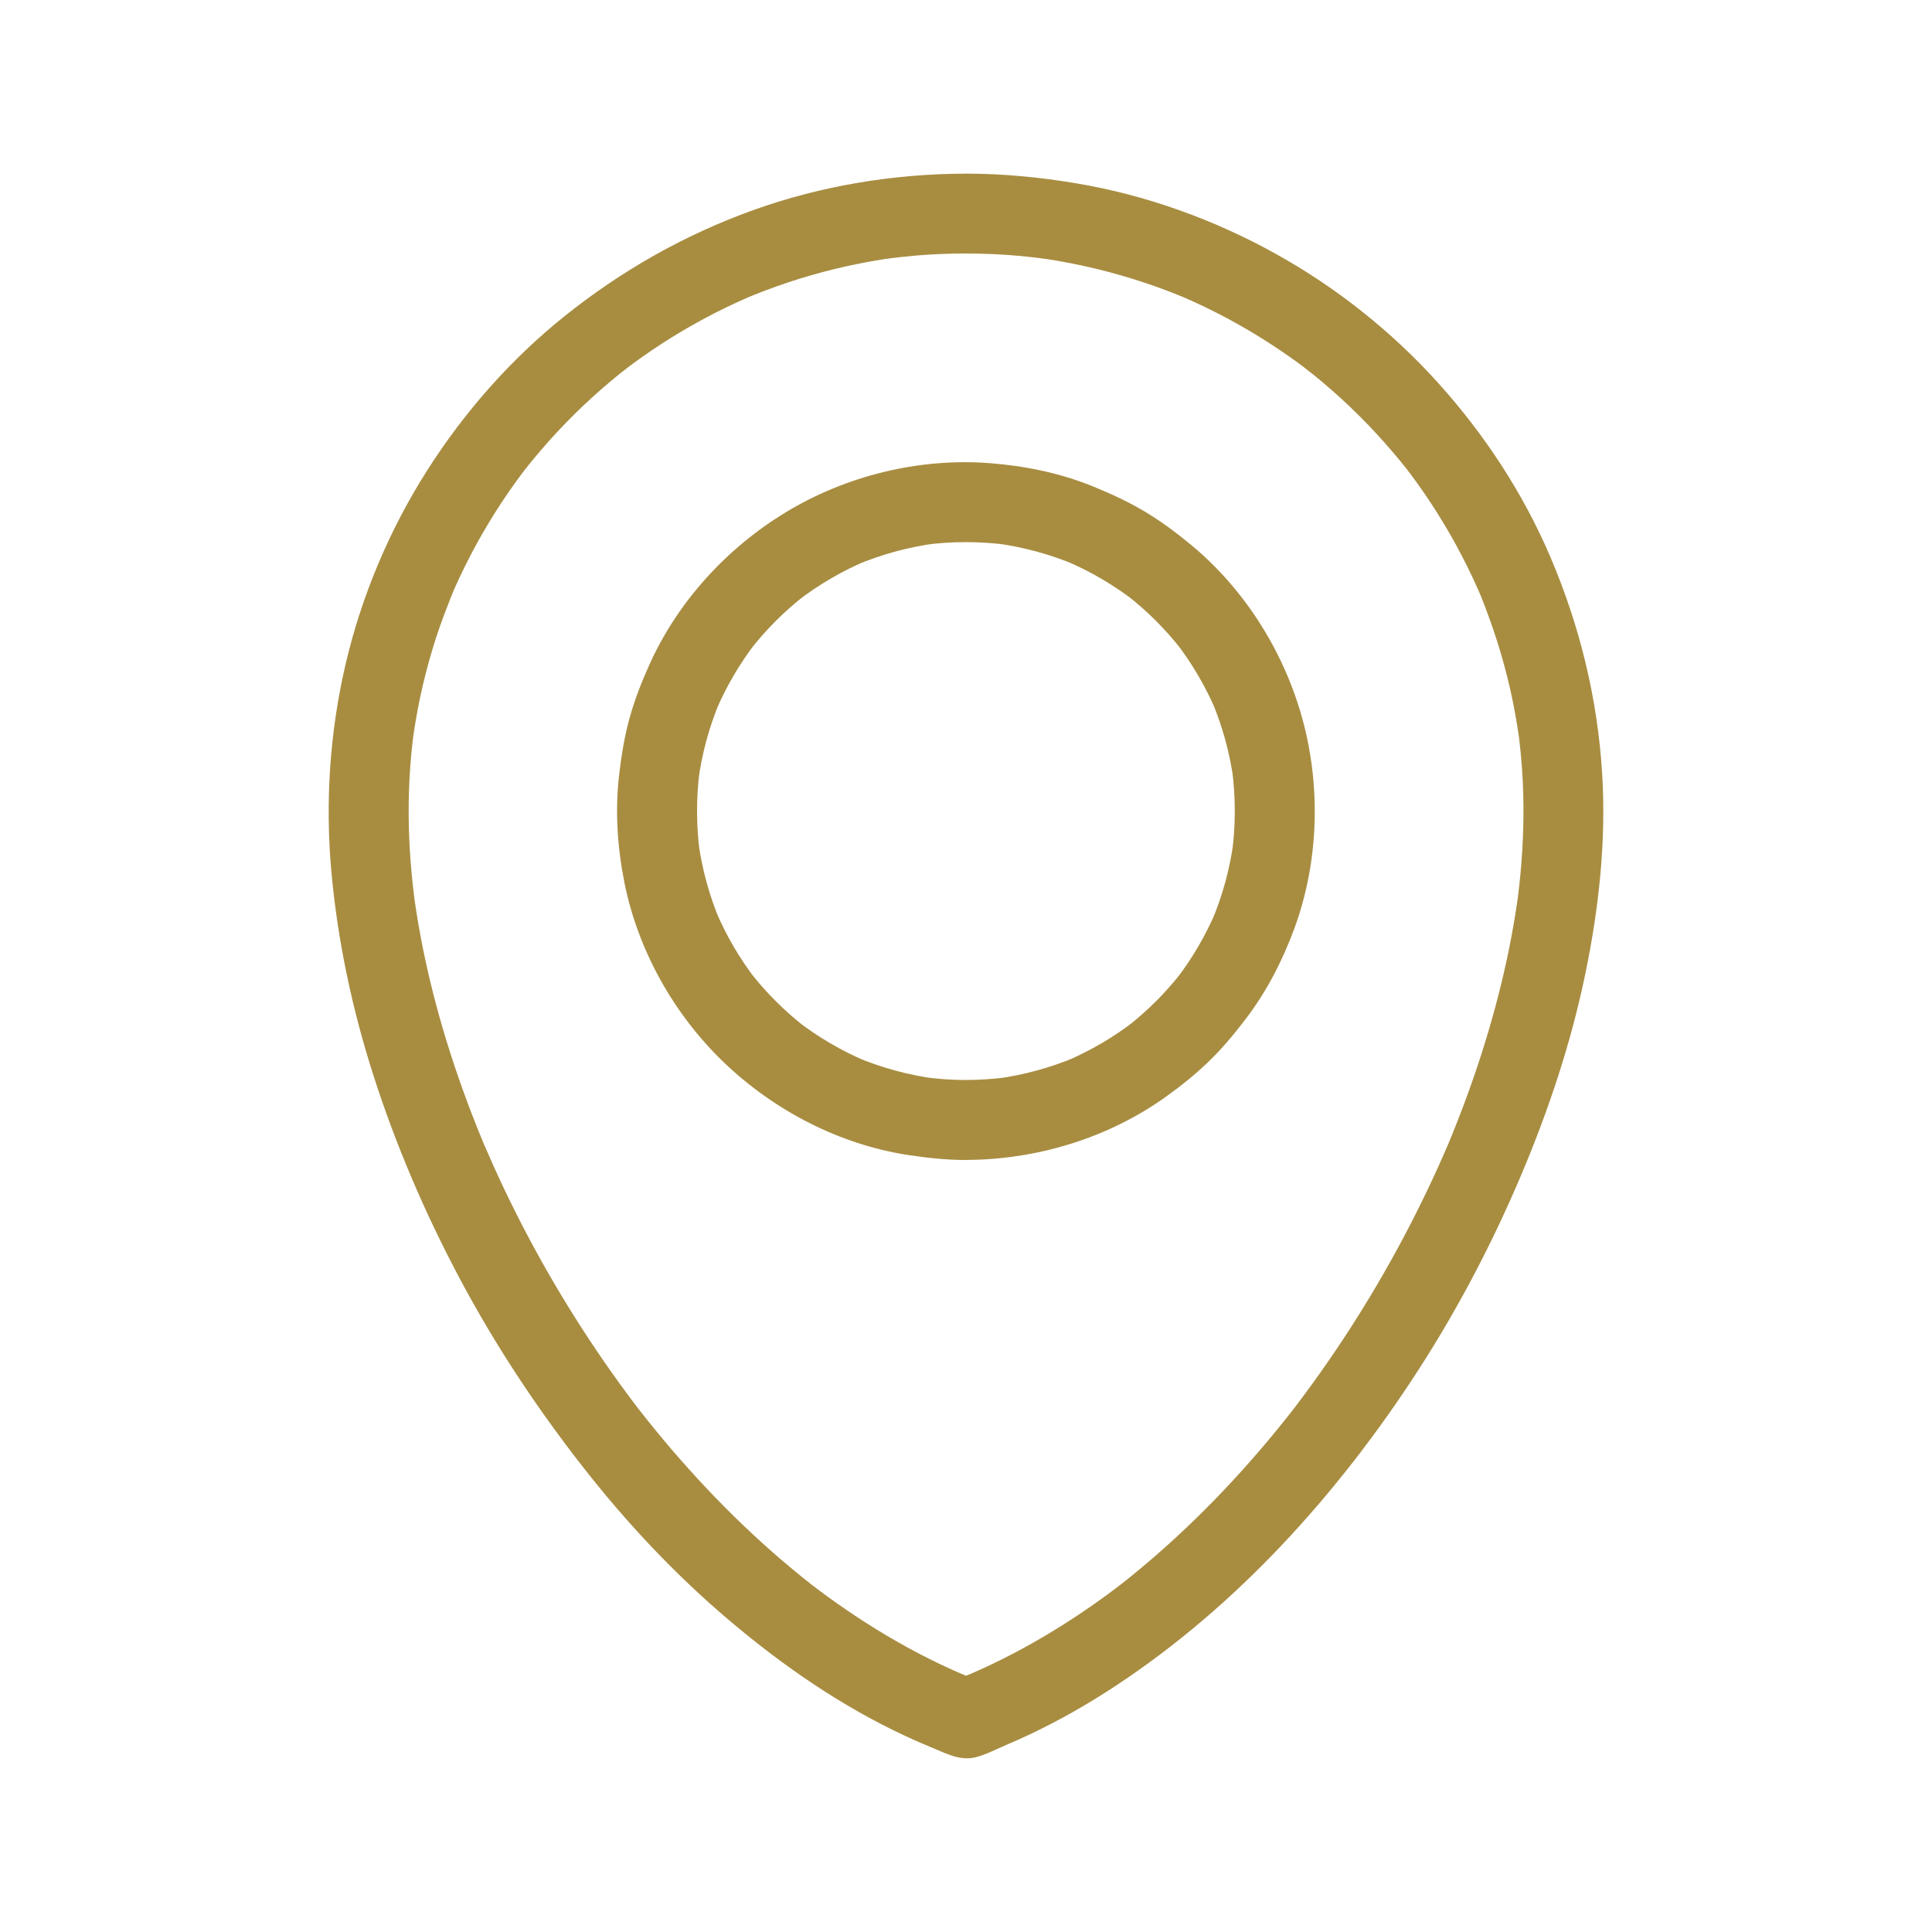 <?xml version="1.0" encoding="UTF-8"?>
<svg xmlns="http://www.w3.org/2000/svg" id="Warstwa_1" data-name="Warstwa 1" viewBox="0 0 489.41 489.41">
  <defs>
    <style>
      .cls-1 {
        fill: #a88d41;
      }
    </style>
  </defs>
  <path class="cls-1" d="M244.68,273.58c-3.49,0-6.96-.24-10.42-.69.9.12,1.79.24,2.69.36-6.92-.94-13.68-2.78-20.11-5.49.81.34,1.61.68,2.42,1.02-6.17-2.64-11.98-6.04-17.3-10.14.68.53,1.37,1.06,2.05,1.58-5.27-4.09-10-8.82-14.09-14.09.53.68,1.06,1.37,1.58,2.05-4.1-5.32-7.5-11.13-10.14-17.3.34.81.68,1.61,1.02,2.42-2.71-6.44-4.56-13.19-5.49-20.12.12.9.24,1.79.36,2.69-.9-6.92-.9-13.92,0-20.84-.12.9-.24,1.79-.36,2.69.94-6.92,2.78-13.68,5.49-20.11-.34.81-.68,1.61-1.02,2.42,2.64-6.18,6.04-11.98,10.14-17.3-.53.68-1.06,1.37-1.58,2.05,4.09-5.27,8.82-10,14.09-14.09-.68.53-1.37,1.06-2.05,1.58,5.32-4.1,11.13-7.51,17.3-10.14-.81.34-1.61.68-2.42,1.02,6.43-2.71,13.19-4.56,20.11-5.5-.9.12-1.79.24-2.69.36,6.92-.91,13.92-.91,20.84,0-.9-.12-1.79-.24-2.69-.36,6.92.94,13.68,2.78,20.12,5.5-.81-.34-1.61-.68-2.42-1.02,6.18,2.64,11.98,6.04,17.3,10.14-.68-.53-1.37-1.06-2.05-1.58,5.27,4.09,10,8.82,14.09,14.09-.53-.68-1.06-1.37-1.58-2.05,4.1,5.32,7.5,11.13,10.14,17.3-.34-.81-.68-1.61-1.02-2.42,2.71,6.43,4.56,13.19,5.49,20.11-.12-.9-.24-1.79-.36-2.69.9,6.92.9,13.92,0,20.84.12-.9.24-1.79.36-2.69-.94,6.92-2.78,13.68-5.49,20.12.34-.81.68-1.61,1.02-2.42-2.64,6.18-6.04,11.98-10.14,17.3.53-.68,1.06-1.37,1.58-2.05-4.09,5.27-8.82,10-14.09,14.09.68-.53,1.37-1.06,2.05-1.58-5.32,4.1-11.13,7.5-17.3,10.14.81-.34,1.61-.68,2.42-1.02-6.44,2.71-13.2,4.56-20.12,5.49.9-.12,1.79-.24,2.69-.36-3.46.45-6.93.68-10.42.69-2.6,0-5.32,1.13-7.16,2.97s-3.08,4.64-2.97,7.16c.25,5.48,4.45,10.14,10.12,10.12,17.9-.04,35.98-5.5,50.58-15.94,3.81-2.72,7.49-5.66,10.86-8.91,3.47-3.34,6.51-7.01,9.43-10.83,5.33-6.98,9.34-14.79,12.37-23.02,6.24-17.01,6.75-36.35,1.81-53.75-4.77-16.82-14.72-32.45-28.26-43.57-3.62-2.98-7.41-5.79-11.43-8.2-4.12-2.48-8.46-4.46-12.9-6.29-8.38-3.45-17.31-5.29-26.34-5.99-17.91-1.39-36.41,3.14-51.76,12.45-14.88,9.03-27.35,22.61-34.5,38.53-1.96,4.35-3.71,8.8-5,13.4-1.33,4.77-2.12,9.63-2.69,14.54-1.07,9.13-.45,18.4,1.35,27.39,3.45,17.21,12.6,33.47,25.28,45.58,12.69,12.12,29.15,20.69,46.55,23.36,4.86.74,9.72,1.26,14.64,1.27,2.59,0,5.33-1.13,7.16-2.97s3.08-4.64,2.97-7.16c-.25-5.5-4.45-10.11-10.12-10.12Z"></path>
  <path class="cls-1" d="M244.68,43.99c-18.23.03-36.63,3.05-53.8,9.21-17.47,6.27-33.45,15.34-47.93,26.94-13.64,10.94-25.38,24.3-34.76,39.05-9.55,15.01-16.64,31.84-20.67,49.17-4.01,17.23-5.17,35.07-3.56,52.67,1.6,17.41,5.26,34.58,10.58,51.22,5.67,17.72,13.07,34.96,21.79,51.39,8.99,16.94,19.56,32.93,31.38,48.03,11.08,14.16,23.46,27.36,37.21,38.96,13.59,11.48,28.38,21.69,44.56,29.19,2.49,1.16,5.02,2.23,7.55,3.29,3.33,1.4,6.59,3,10.34,1.98,2.56-.69,5.18-2.07,7.6-3.1,1.87-.8,3.73-1.62,5.58-2.49,7.59-3.57,14.9-7.73,21.91-12.34,15.31-10.08,29.35-22.15,41.95-35.45,13.03-13.75,24.7-28.88,34.97-44.79,10.15-15.73,18.81-32.33,26.09-49.57,6.89-16.33,12.5-33.2,16.1-50.56,3.46-16.69,5.35-33.91,4.28-50.96-1.19-18.94-5.64-37.2-13.07-54.64-6.93-16.26-16.75-31.21-28.59-44.32-11.7-12.96-25.72-24.07-40.98-32.55-15.66-8.7-32.88-14.91-50.56-17.88-9.24-1.55-18.59-2.45-27.96-2.46-5.3,0-10.37,4.66-10.12,10.12.25,5.49,4.45,10.12,10.12,10.12,4.44,0,8.88.19,13.31.58,2.1.18,4.18.46,6.28.68-3.75-.39.06.02.93.15,1.2.18,2.4.38,3.6.6,8.26,1.48,16.4,3.65,24.31,6.48,1.91.69,3.81,1.41,5.69,2.17.47.19.93.39,1.41.58-3.04-1.19-1.22-.52-.56-.23,1.08.47,2.16.95,3.23,1.44,3.81,1.76,7.55,3.67,11.2,5.74,3.63,2.06,7.18,4.27,10.63,6.62,1.51,1.03,3.01,2.09,4.49,3.18.8.59,1.59,1.21,2.4,1.8-2.94-2.17.39.33,1.09.89,6.46,5.23,12.49,10.99,18.01,17.21,1.33,1.49,2.62,3.01,3.89,4.55.63.77,1.26,1.55,1.88,2.33.44.56,1.56,2.12-.36-.47.4.54.81,1.06,1.21,1.59,2.39,3.21,4.66,6.51,6.79,9.9,2.23,3.54,4.31,7.17,6.24,10.89.93,1.79,1.82,3.6,2.68,5.42.43.91.85,1.83,1.26,2.76.21.46.41.93.61,1.39,1.06,2.44-.7-1.72-.03-.09,3.14,7.74,5.72,15.68,7.59,23.83.97,4.22,1.73,8.48,2.35,12.77.29,2.01-.33-2.64-.09-.61.06.52.13,1.04.19,1.56.12,1.05.23,2.09.33,3.14.22,2.29.38,4.58.49,6.87.38,7.84.14,15.71-.59,23.52-.18,1.88-.38,3.76-.62,5.63-.06.47-.12.94-.18,1.42.42-3.47.21-1.56.1-.8-.16,1.11-.32,2.22-.5,3.33-.64,4.03-1.39,8.04-2.25,12.03-1.74,8.1-3.92,16.11-6.45,24-1.33,4.14-2.76,8.25-4.28,12.33-.74,1.98-1.5,3.95-2.28,5.92-.39.99-.79,1.97-1.19,2.95-.2.49-.41.98-.61,1.48-.68,1.64,1.05-2.47-.02.04-3.46,8.1-7.28,16.05-11.41,23.83-4.19,7.87-8.7,15.57-13.54,23.06-2.47,3.83-5.03,7.6-7.66,11.32-1.26,1.78-2.55,3.55-3.85,5.3-.65.88-1.3,1.75-1.96,2.62-.33.43-.66.87-.99,1.3-1.07,1.4,1.59-2.04-.08.1-10.87,13.89-22.99,26.84-36.42,38.29-1.58,1.35-3.19,2.68-4.81,3.99-.81.65-1.62,1.29-2.43,1.93-.55.43-2.15,1.57.42-.32-.55.41-1.09.83-1.64,1.25-3.26,2.45-6.6,4.81-10.01,7.06-6.93,4.58-14.16,8.71-21.67,12.27-1.77.84-3.55,1.63-5.35,2.41-1.76.77,2.4-.99.62-.27-.45.18-.9.37-1.35.55-.9.36-1.8.71-2.71,1.06h5.38c-.91-.35-1.81-.7-2.71-1.06-.45-.18-.9-.37-1.35-.55-1.78-.72,2.39,1.03.62.27-1.94-.84-3.88-1.71-5.79-2.62-3.72-1.78-7.37-3.69-10.96-5.74-7.19-4.1-14.09-8.71-20.69-13.7-.41-.31-.82-.63-1.23-.94,2.56,1.89.97.75.42.32-.82-.64-1.63-1.28-2.43-1.93-1.76-1.42-3.49-2.86-5.21-4.33-3.33-2.85-6.58-5.8-9.75-8.83-6.32-6.04-12.32-12.42-18.02-19.05-2.94-3.43-5.79-6.94-8.58-10.49-1.27-1.61,1.49,1.96.25.33-.33-.43-.66-.86-.99-1.3-.66-.87-1.31-1.74-1.96-2.62-1.41-1.9-2.8-3.81-4.16-5.75-5.15-7.29-9.99-14.81-14.51-22.51-4.58-7.81-8.82-15.82-12.71-24-1.84-3.88-3.6-7.8-5.29-11.74-.8-1.87.97,2.33.19.45-.2-.49-.41-.98-.61-1.48-.4-.98-.8-1.97-1.19-2.95-.85-2.13-1.67-4.26-2.47-6.41-5.81-15.65-10.31-31.84-12.87-48.35-.15-.95-.29-1.9-.42-2.86-.11-.76-.32-2.68.1.8-.06-.47-.12-.95-.18-1.42-.25-2.03-.47-4.06-.66-6.1-.35-3.83-.58-7.67-.68-11.51-.1-4.03-.05-8.06.16-12.08.11-2.12.26-4.23.46-6.34.1-1.05.21-2.1.33-3.14.06-.52.13-1.04.19-1.56.21-1.81-.4,2.82-.01.1,1.22-8.52,3.17-16.93,5.83-25.11,1.26-3.88,2.75-7.65,4.23-11.44-1.33,3.4.03-.05.38-.83.41-.92.83-1.84,1.26-2.76.93-1.98,1.9-3.93,2.91-5.87,3.8-7.25,8.18-14.19,13.1-20.74.3-.4.61-.79.91-1.19-1.91,2.59-.8,1.03-.36.47.62-.78,1.24-1.56,1.88-2.33,1.37-1.67,2.78-3.31,4.22-4.93,2.77-3.1,5.67-6.08,8.68-8.94,3.02-2.86,6.15-5.6,9.39-8.21.65-.53,3.6-2.72.7-.58.8-.59,1.59-1.21,2.4-1.8,1.61-1.19,3.24-2.34,4.9-3.46,6.93-4.69,14.26-8.81,21.87-12.29.92-.42,1.84-.83,2.77-1.23.66-.29,2.48-.96-.56.23.47-.19.94-.39,1.41-.58,2.04-.83,4.1-1.61,6.17-2.34,3.85-1.37,7.77-2.58,11.72-3.63,4.16-1.1,8.37-2.03,12.62-2.77,1.03-.18,2.05-.35,3.08-.51.87-.13,4.68-.55.93-.15,2.27-.24,4.53-.53,6.8-.72,4.25-.36,8.51-.52,12.78-.53,5.3,0,10.37-4.65,10.12-10.12-.25-5.48-4.45-10.13-10.12-10.12Z"></path>
</svg>
